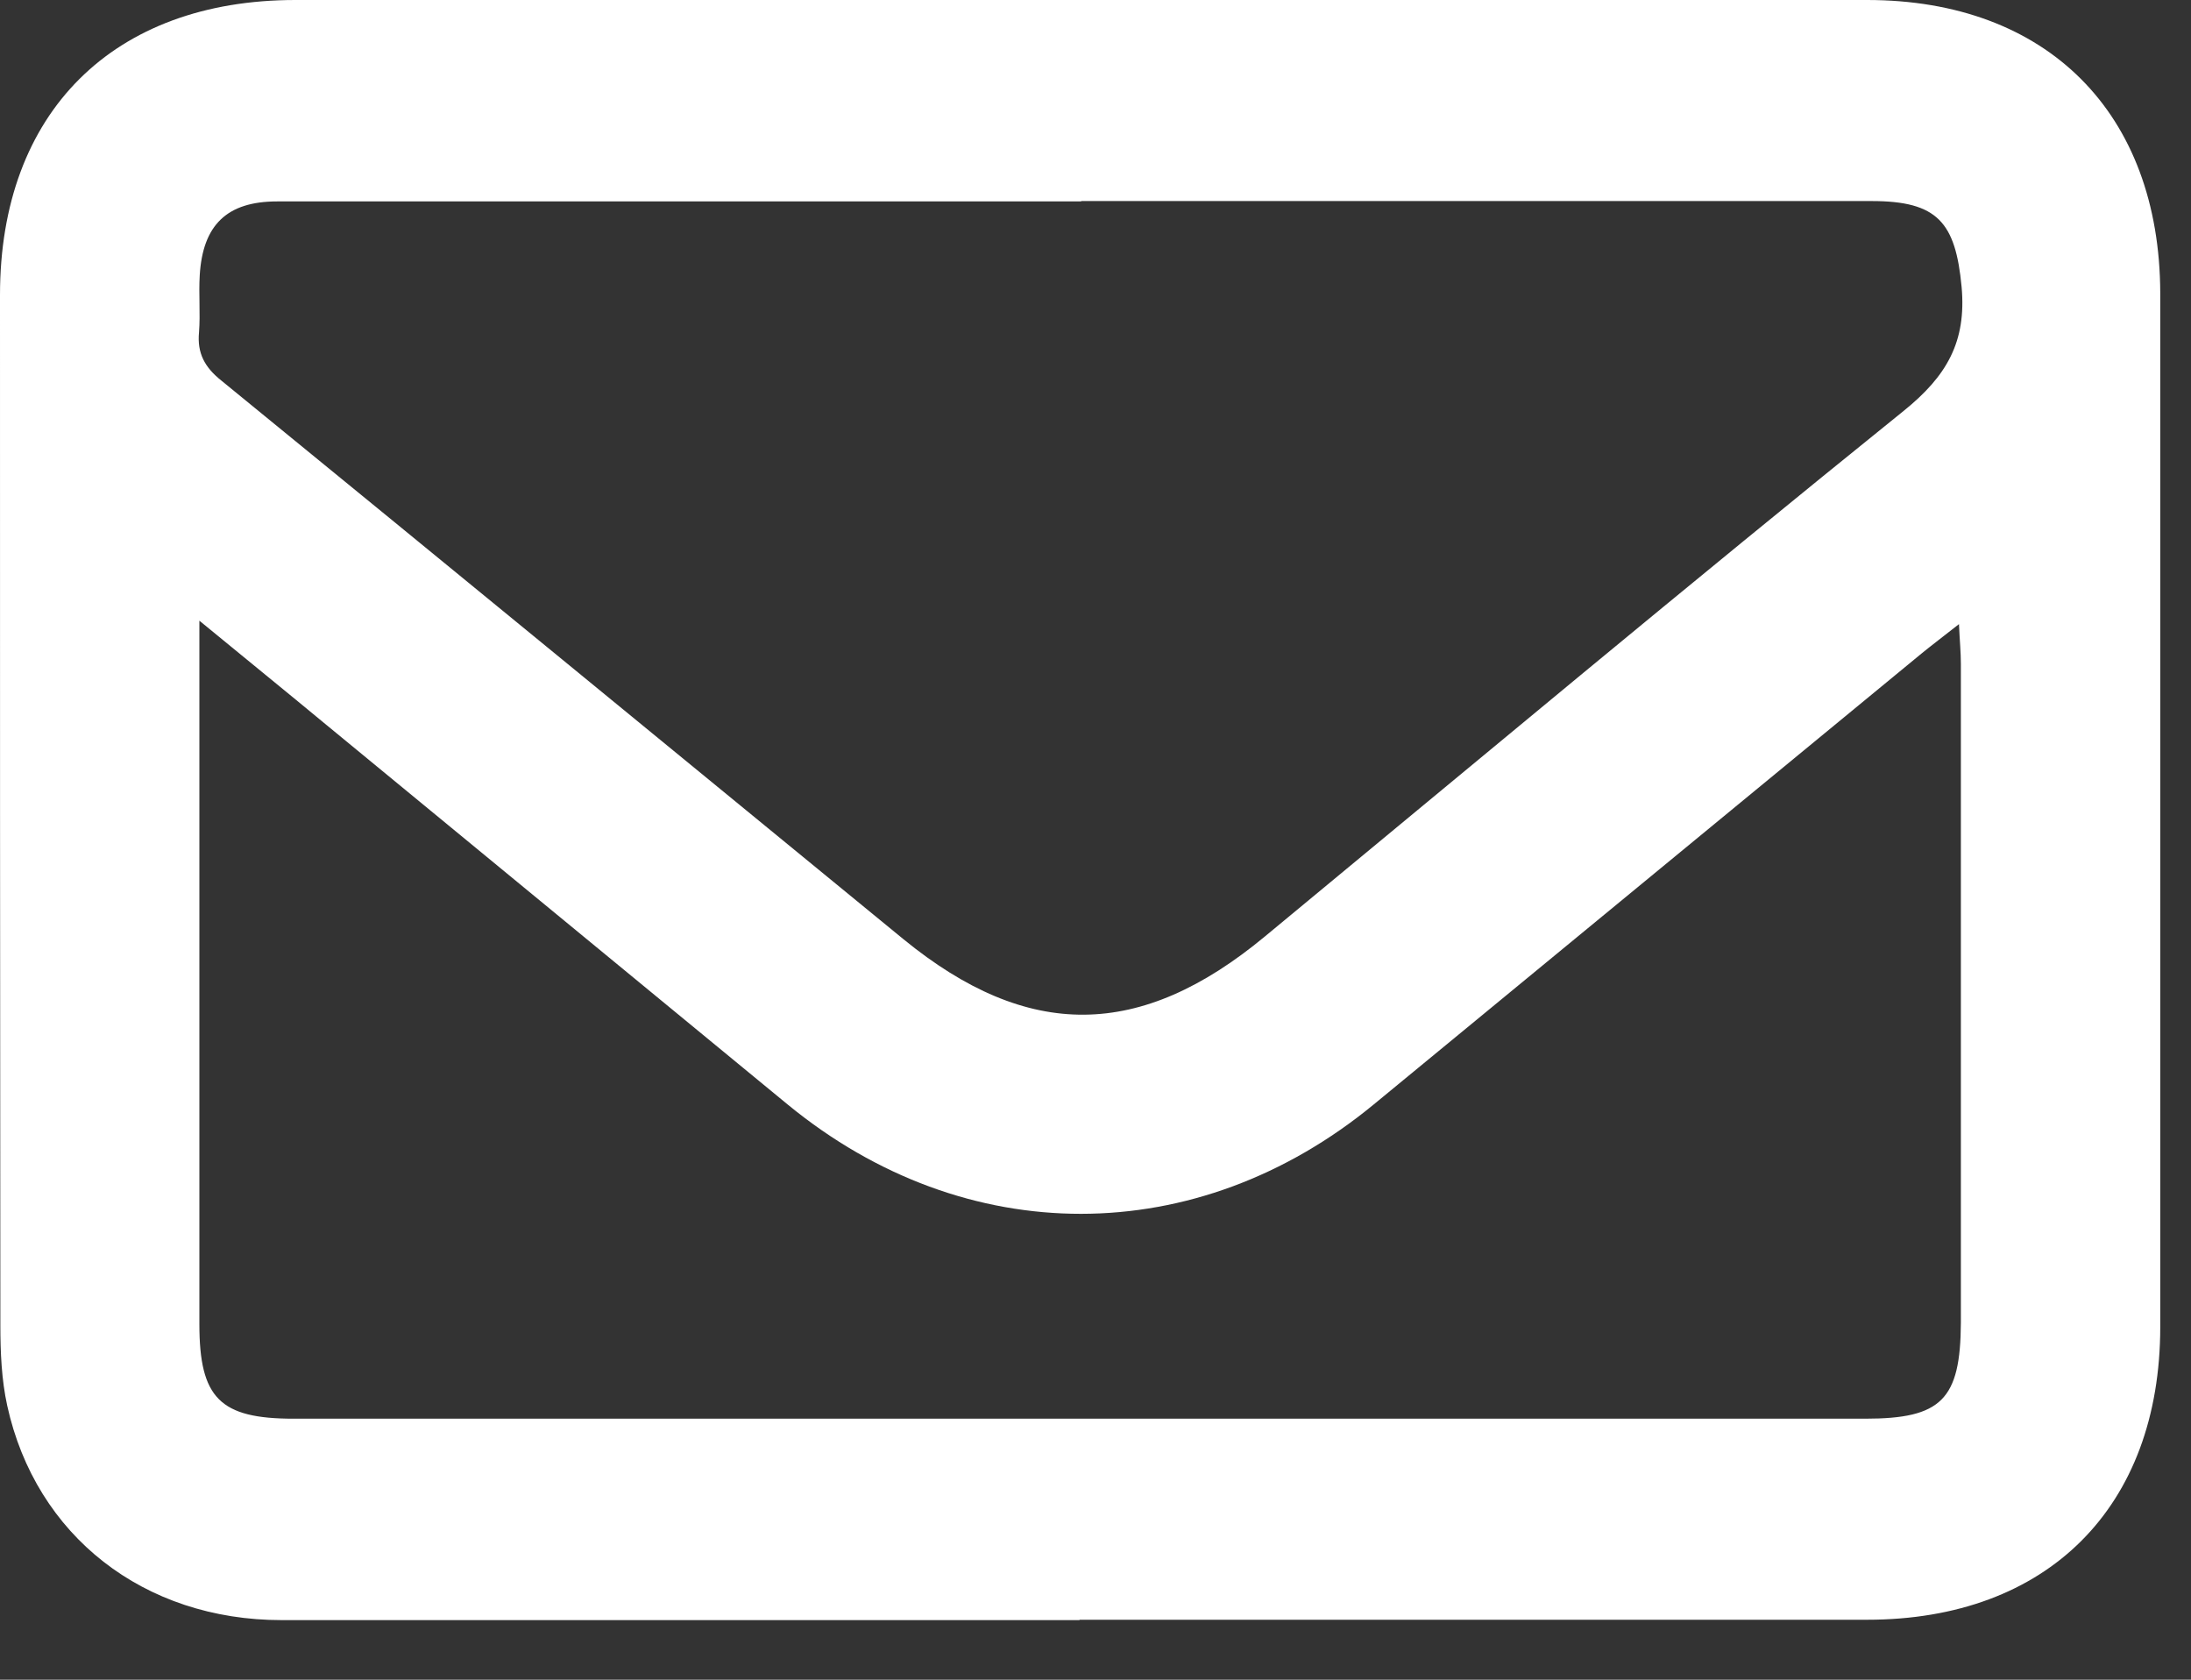 <svg width="30" height="23" viewBox="0 0 30 23" fill="none" xmlns="http://www.w3.org/2000/svg">
<rect x="0" y="0" width="30" height="23" fill="#333333" stroke="none"/>
<g clip-path="url(#clip0_101_3828)">
<path d="M14.781 22.184C11.138 22.184 7.5 22.184 3.857 22.184C1.968 22.184 0.491 21.03 0.099 19.248C0.021 18.893 0.005 18.517 0.005 18.146C0 13.44 0 8.739 0 4.038C0 1.541 1.55 0 4.045 0C11.217 0 18.393 0 25.565 0C28.029 0 29.573 1.546 29.579 4.017C29.579 8.734 29.579 13.45 29.579 18.167C29.579 20.638 28.034 22.179 25.565 22.179C21.969 22.179 18.378 22.179 14.781 22.179V22.184ZM14.808 2.758C12.48 2.758 10.152 2.758 7.819 2.758C6.477 2.758 5.136 2.758 3.795 2.758C3.106 2.758 2.777 3.082 2.735 3.766C2.719 4.027 2.745 4.294 2.725 4.55C2.698 4.837 2.803 5.03 3.033 5.213C6.149 7.757 9.259 10.311 12.37 12.86C14.077 14.255 15.617 14.234 17.318 12.824C20.231 10.416 23.127 7.997 26.066 5.626C26.656 5.15 26.927 4.68 26.859 3.928C26.776 3.045 26.53 2.753 25.628 2.753C22.021 2.753 18.409 2.753 14.802 2.753L14.808 2.758ZM2.73 8.509C2.73 8.807 2.73 8.958 2.73 9.11C2.73 12.118 2.73 15.122 2.73 18.131C2.73 19.144 3.012 19.426 4.019 19.426C11.191 19.426 18.367 19.426 25.539 19.426C26.583 19.426 26.844 19.165 26.849 18.11C26.849 15.101 26.849 12.098 26.849 9.089C26.849 8.932 26.833 8.775 26.823 8.546C26.598 8.723 26.452 8.833 26.311 8.948C23.811 11.006 21.311 13.064 18.811 15.122C16.389 17.117 13.221 17.122 10.789 15.127C8.68 13.393 6.577 11.659 4.468 9.925C3.925 9.475 3.377 9.031 2.73 8.499V8.509Z" fill="white"/>
</g>
<defs>
<clipPath id="clip0_101_3828">
<rect width="29.579" height="22.184" fill="white"/>
</clipPath>
</defs>
</svg>

